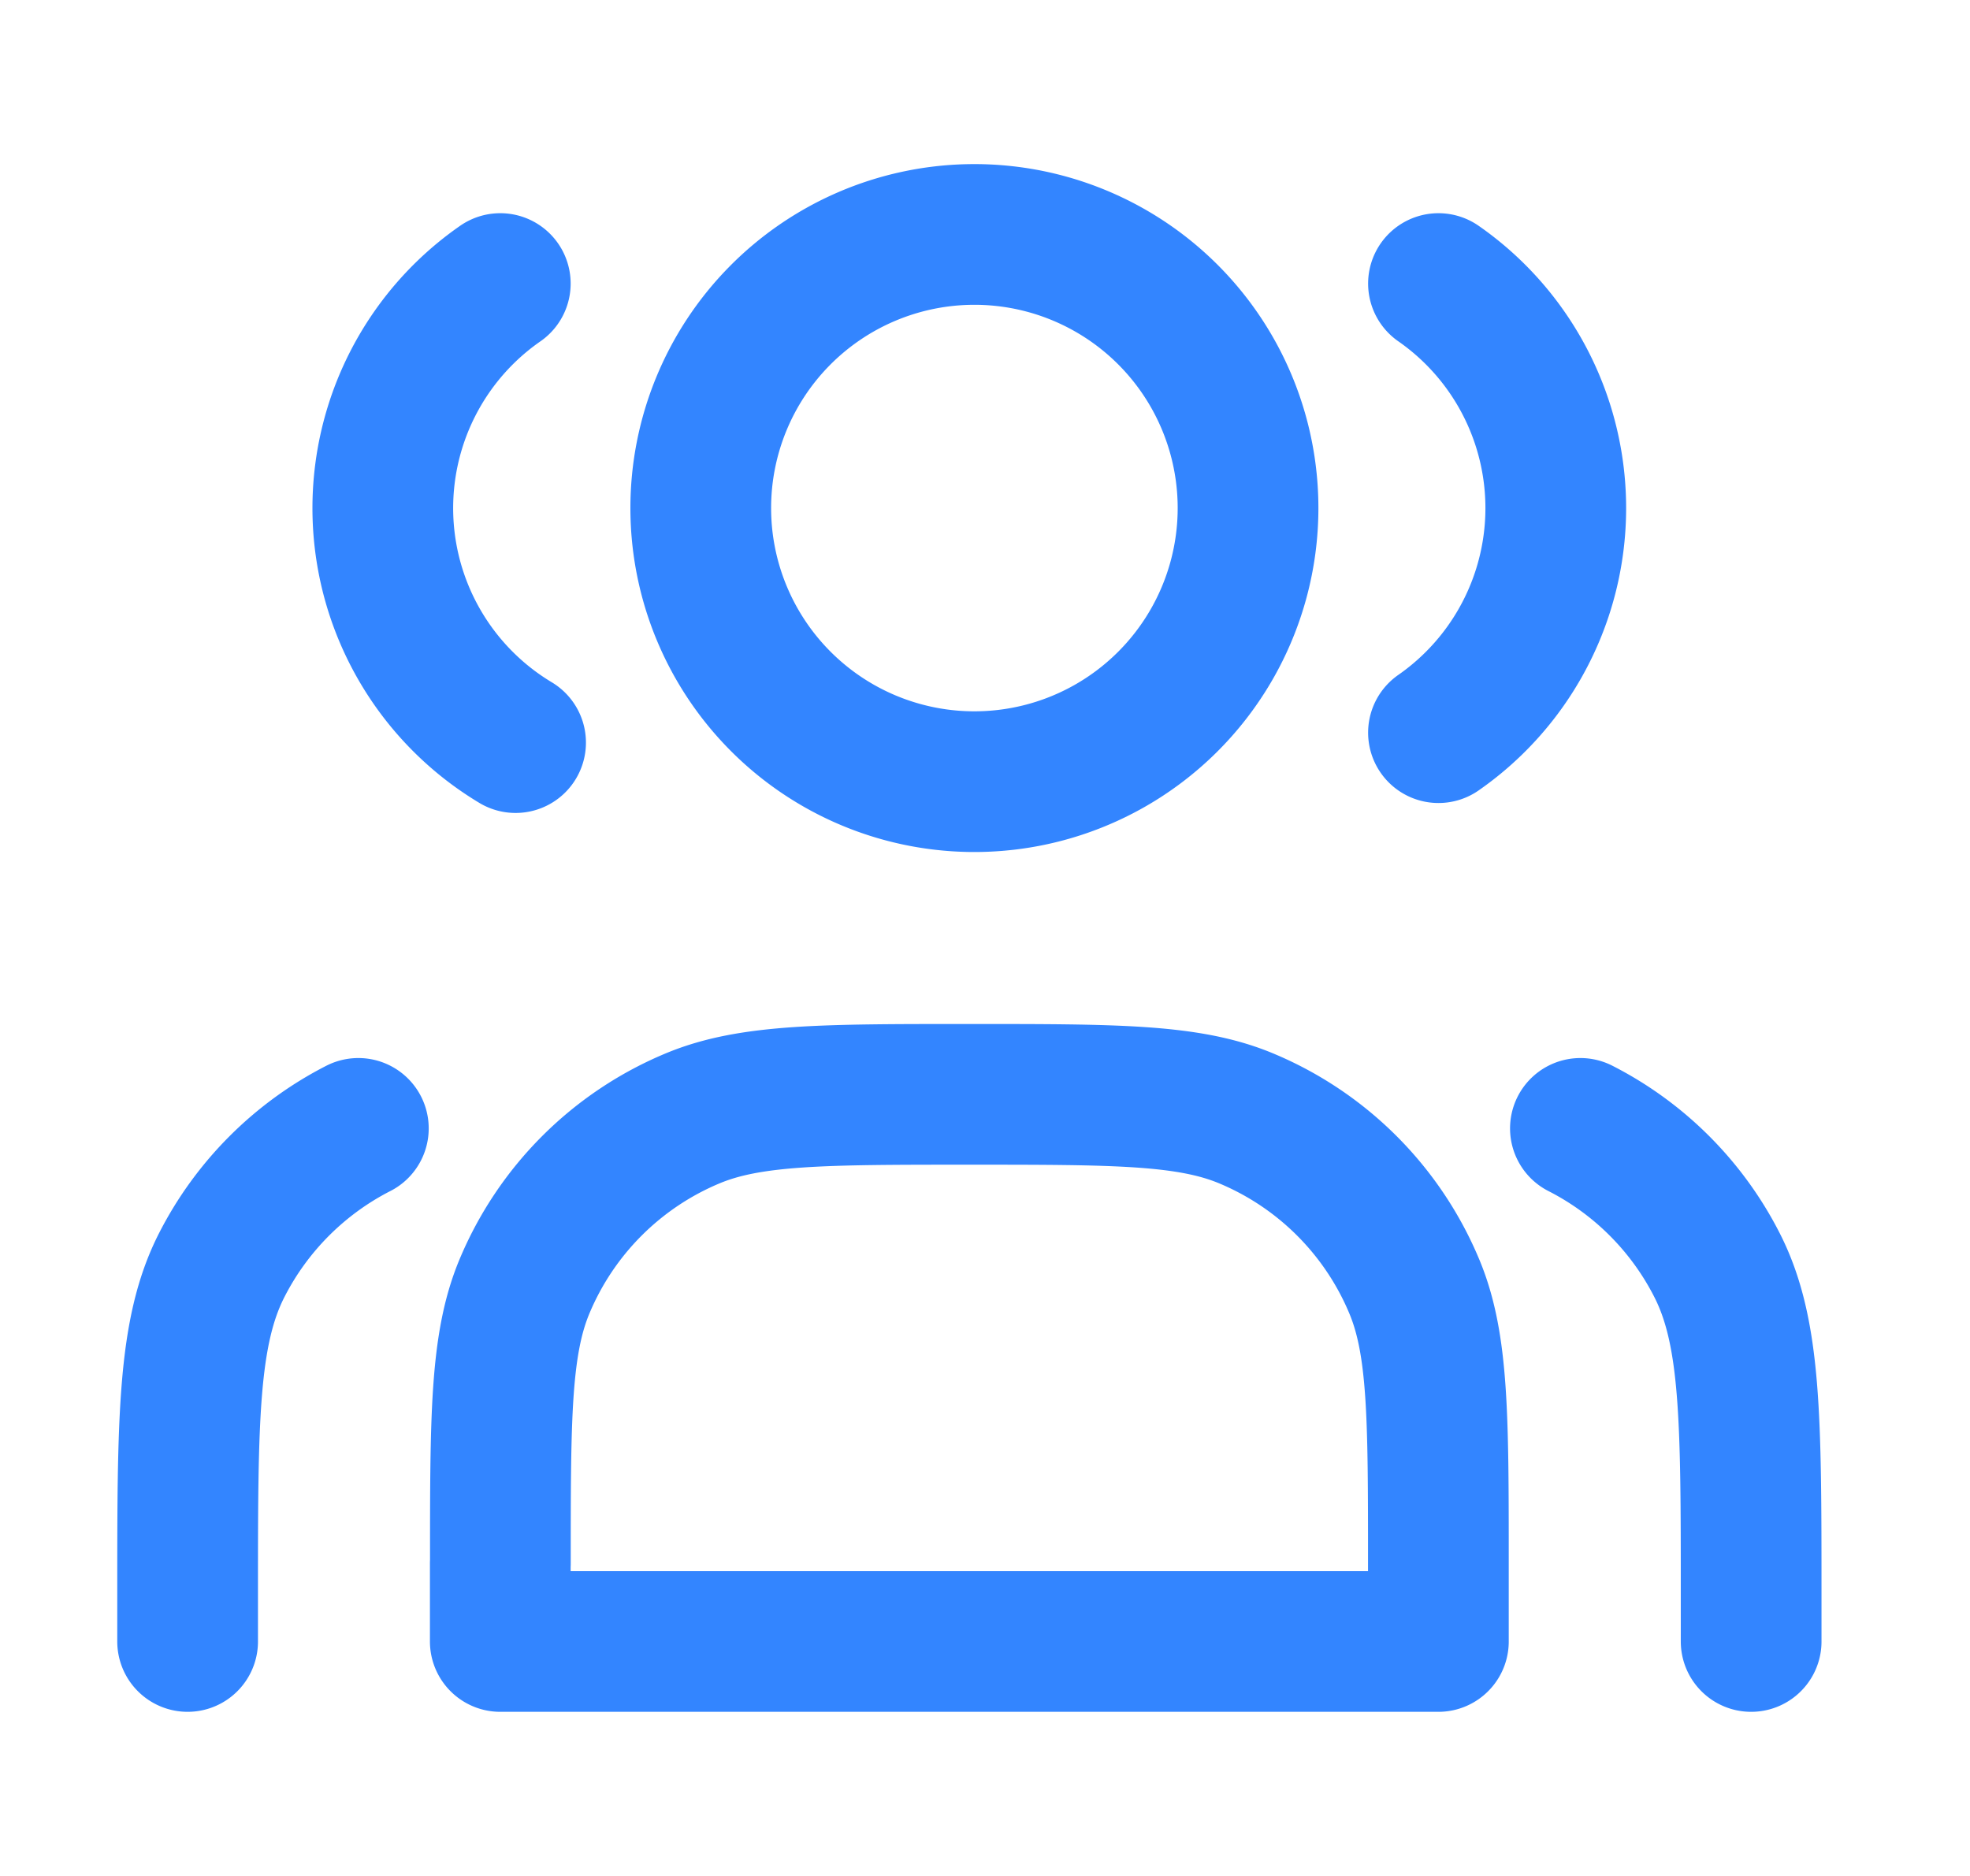 <svg xmlns="http://www.w3.org/2000/svg" width="21" height="20" fill="none"><path stroke="#3385FF" stroke-linecap="round" stroke-linejoin="round" stroke-width="1.5" d="M10.333 8.333a2.917 2.917 0 1 0 0-5.833 2.917 2.917 0 0 0 0 5.833Zm-5-5.31a2.915 2.915 0 0 0 .163 4.894m9.838-4.894a2.917 2.917 0 0 1 0 4.788M5.333 16.667v.833h10v-.833c0-1.554 0-2.33-.253-2.943a3.333 3.333 0 0 0-1.804-1.804c-.613-.253-1.39-.253-2.942-.253-1.554 0-2.33 0-2.943.253a3.333 3.333 0 0 0-1.804 1.804c-.253.613-.253 1.39-.253 2.943Zm13.334.833V17c0-1.867 0-2.8-.364-3.513a3.334 3.334 0 0 0-1.456-1.457M2 17.5V17c0-1.867 0-2.8.364-3.513.32-.627.83-1.137 1.456-1.457"/></svg>